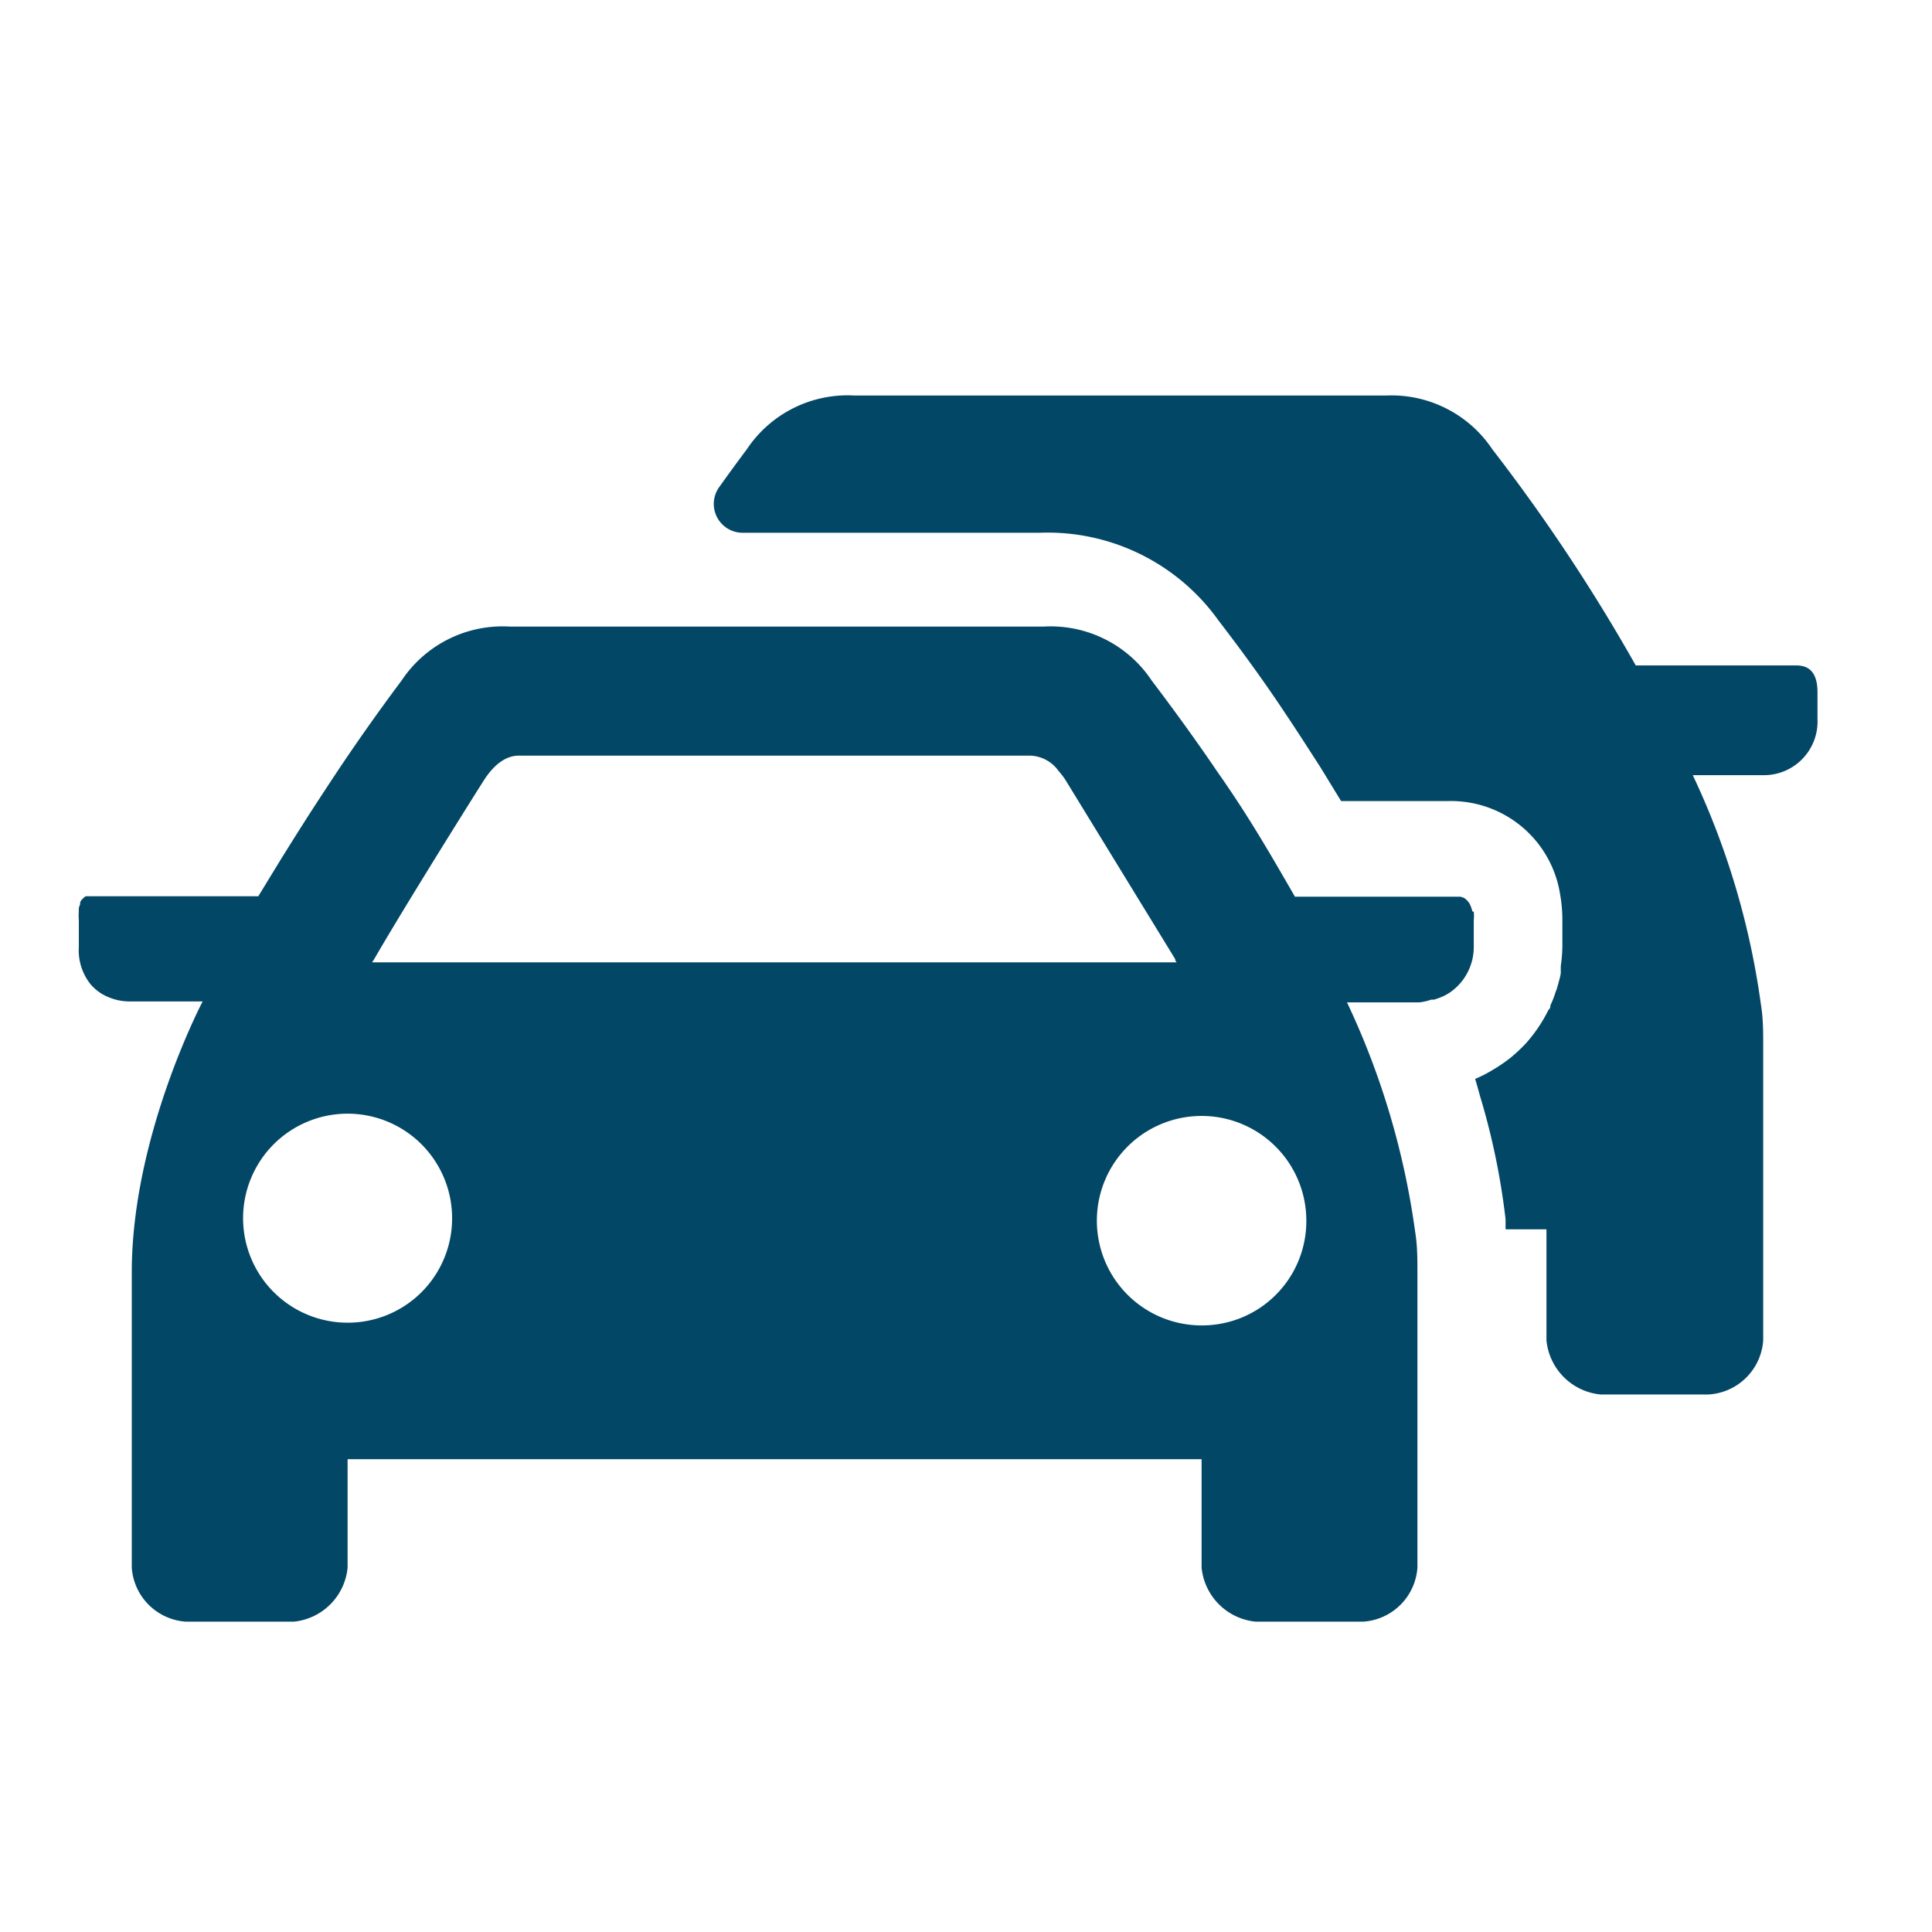 <svg id="Icons" xmlns="http://www.w3.org/2000/svg" viewBox="0 0 85.04 85.04"><defs><style>.cls-1{fill:#034766;}</style></defs><g id="Fahrzeugtauschfunktion_OhneZusatz"><path class="cls-1" d="M64.81,40.12a1.83,1.83,0,0,0-.08-.25.06.06,0,0,0,0,0,.75.75,0,0,0-.2-.28l-.09-.07,0,0,0,0h0l0,0-.15-.05h0l-.06,0h0l-.23,0h-7c-1-1.73-2-3.49-3.43-5.52-.82-1.21-1.76-2.52-2.88-4a5.34,5.34,0,0,0-4.75-2.37H22.43a5.34,5.34,0,0,0-4.75,2.37q-1.75,2.34-3.31,4.73c-.72,1.09-1.41,2.18-2.09,3.28l-.91,1.49H4.13l-.11,0-.07,0-.1,0-.08,0-.09.07-.07.07a.5.5,0,0,0-.08.12.41.41,0,0,0,0,.09.6.6,0,0,0-.06.19.45.45,0,0,0,0,.11,2.13,2.13,0,0,0,0,.39v1.19A2.39,2.39,0,0,0,4,43.34a2,2,0,0,0,.34.31,1.81,1.81,0,0,0,.41.23,2.38,2.38,0,0,0,1,.2H8.92S5.8,50,5.8,56V69a2.56,2.56,0,0,0,2.38,2.38h4.75A2.64,2.64,0,0,0,15.3,69V64.23H52.89V69a2.65,2.65,0,0,0,2.38,2.38H60A2.56,2.56,0,0,0,62.39,69V56c0-.58,0-1.18-.1-1.78a34.51,34.51,0,0,0-3-10.1h3.19A2.24,2.24,0,0,0,63,44l.12,0a3,3,0,0,0,.45-.17,2.16,2.16,0,0,0,.3-.18,2.43,2.43,0,0,0,1-1.94V40.52a2.13,2.13,0,0,0,0-.39ZM16.44,42.27c1.43-2.48,4.63-7.57,4.8-7.83.72-1.18,1.41-1.18,1.64-1.18H45.32a1.59,1.59,0,0,1,1.27.67,3.19,3.19,0,0,1,.35.47l4.79,7.82,0,.05.06.09H16.38A.47.47,0,0,1,16.44,42.27ZM15.3,58.22a4.6,4.6,0,1,1,4.6-4.6A4.59,4.59,0,0,1,15.3,58.22Zm37.59.12a4.61,4.61,0,1,1,4.61-4.61A4.59,4.59,0,0,1,52.89,58.34Z"/><path class="cls-1" d="M78.92,29.29H72a79.28,79.28,0,0,0-6.31-9.51A5.34,5.34,0,0,0,61,17.41H37.62a5.33,5.33,0,0,0-4.75,2.37c-.42.56-.82,1.11-1.22,1.67a1.27,1.27,0,0,0,1,2H45.77a9.24,9.24,0,0,1,7.87,3.87l0,0,0,0c1.1,1.43,2.09,2.8,3,4.18.53.79,1,1.53,1.46,2.24l.93,1.52h4.73a4.86,4.86,0,0,1,4.91,4.1,6.5,6.5,0,0,1,.1,1.09v1.19a6.4,6.4,0,0,1-.07.88c0,.09,0,.19,0,.29s-.08.38-.13.56-.06.2-.1.3a4.24,4.24,0,0,1-.23.59c0,.06,0,.13-.08.19a6.57,6.57,0,0,1-1,1.48h0a7.69,7.69,0,0,1-.66.62l0,0a7.33,7.33,0,0,1-.64.45l-.2.12a5.56,5.56,0,0,1-.73.37c.08.25.15.52.22.77a31,31,0,0,1,1.12,5.41c0,.15,0,.29,0,.44h1.8V59a2.65,2.65,0,0,0,2.38,2.38h4.75A2.56,2.56,0,0,0,77.61,59v-13c0-.59,0-1.18-.1-1.78a34.51,34.51,0,0,0-3-10.1h0l0,0h3.19A2.36,2.36,0,0,0,80,31.66V30.47C80,29.21,79.21,29.29,78.92,29.29Z"/></g></svg>